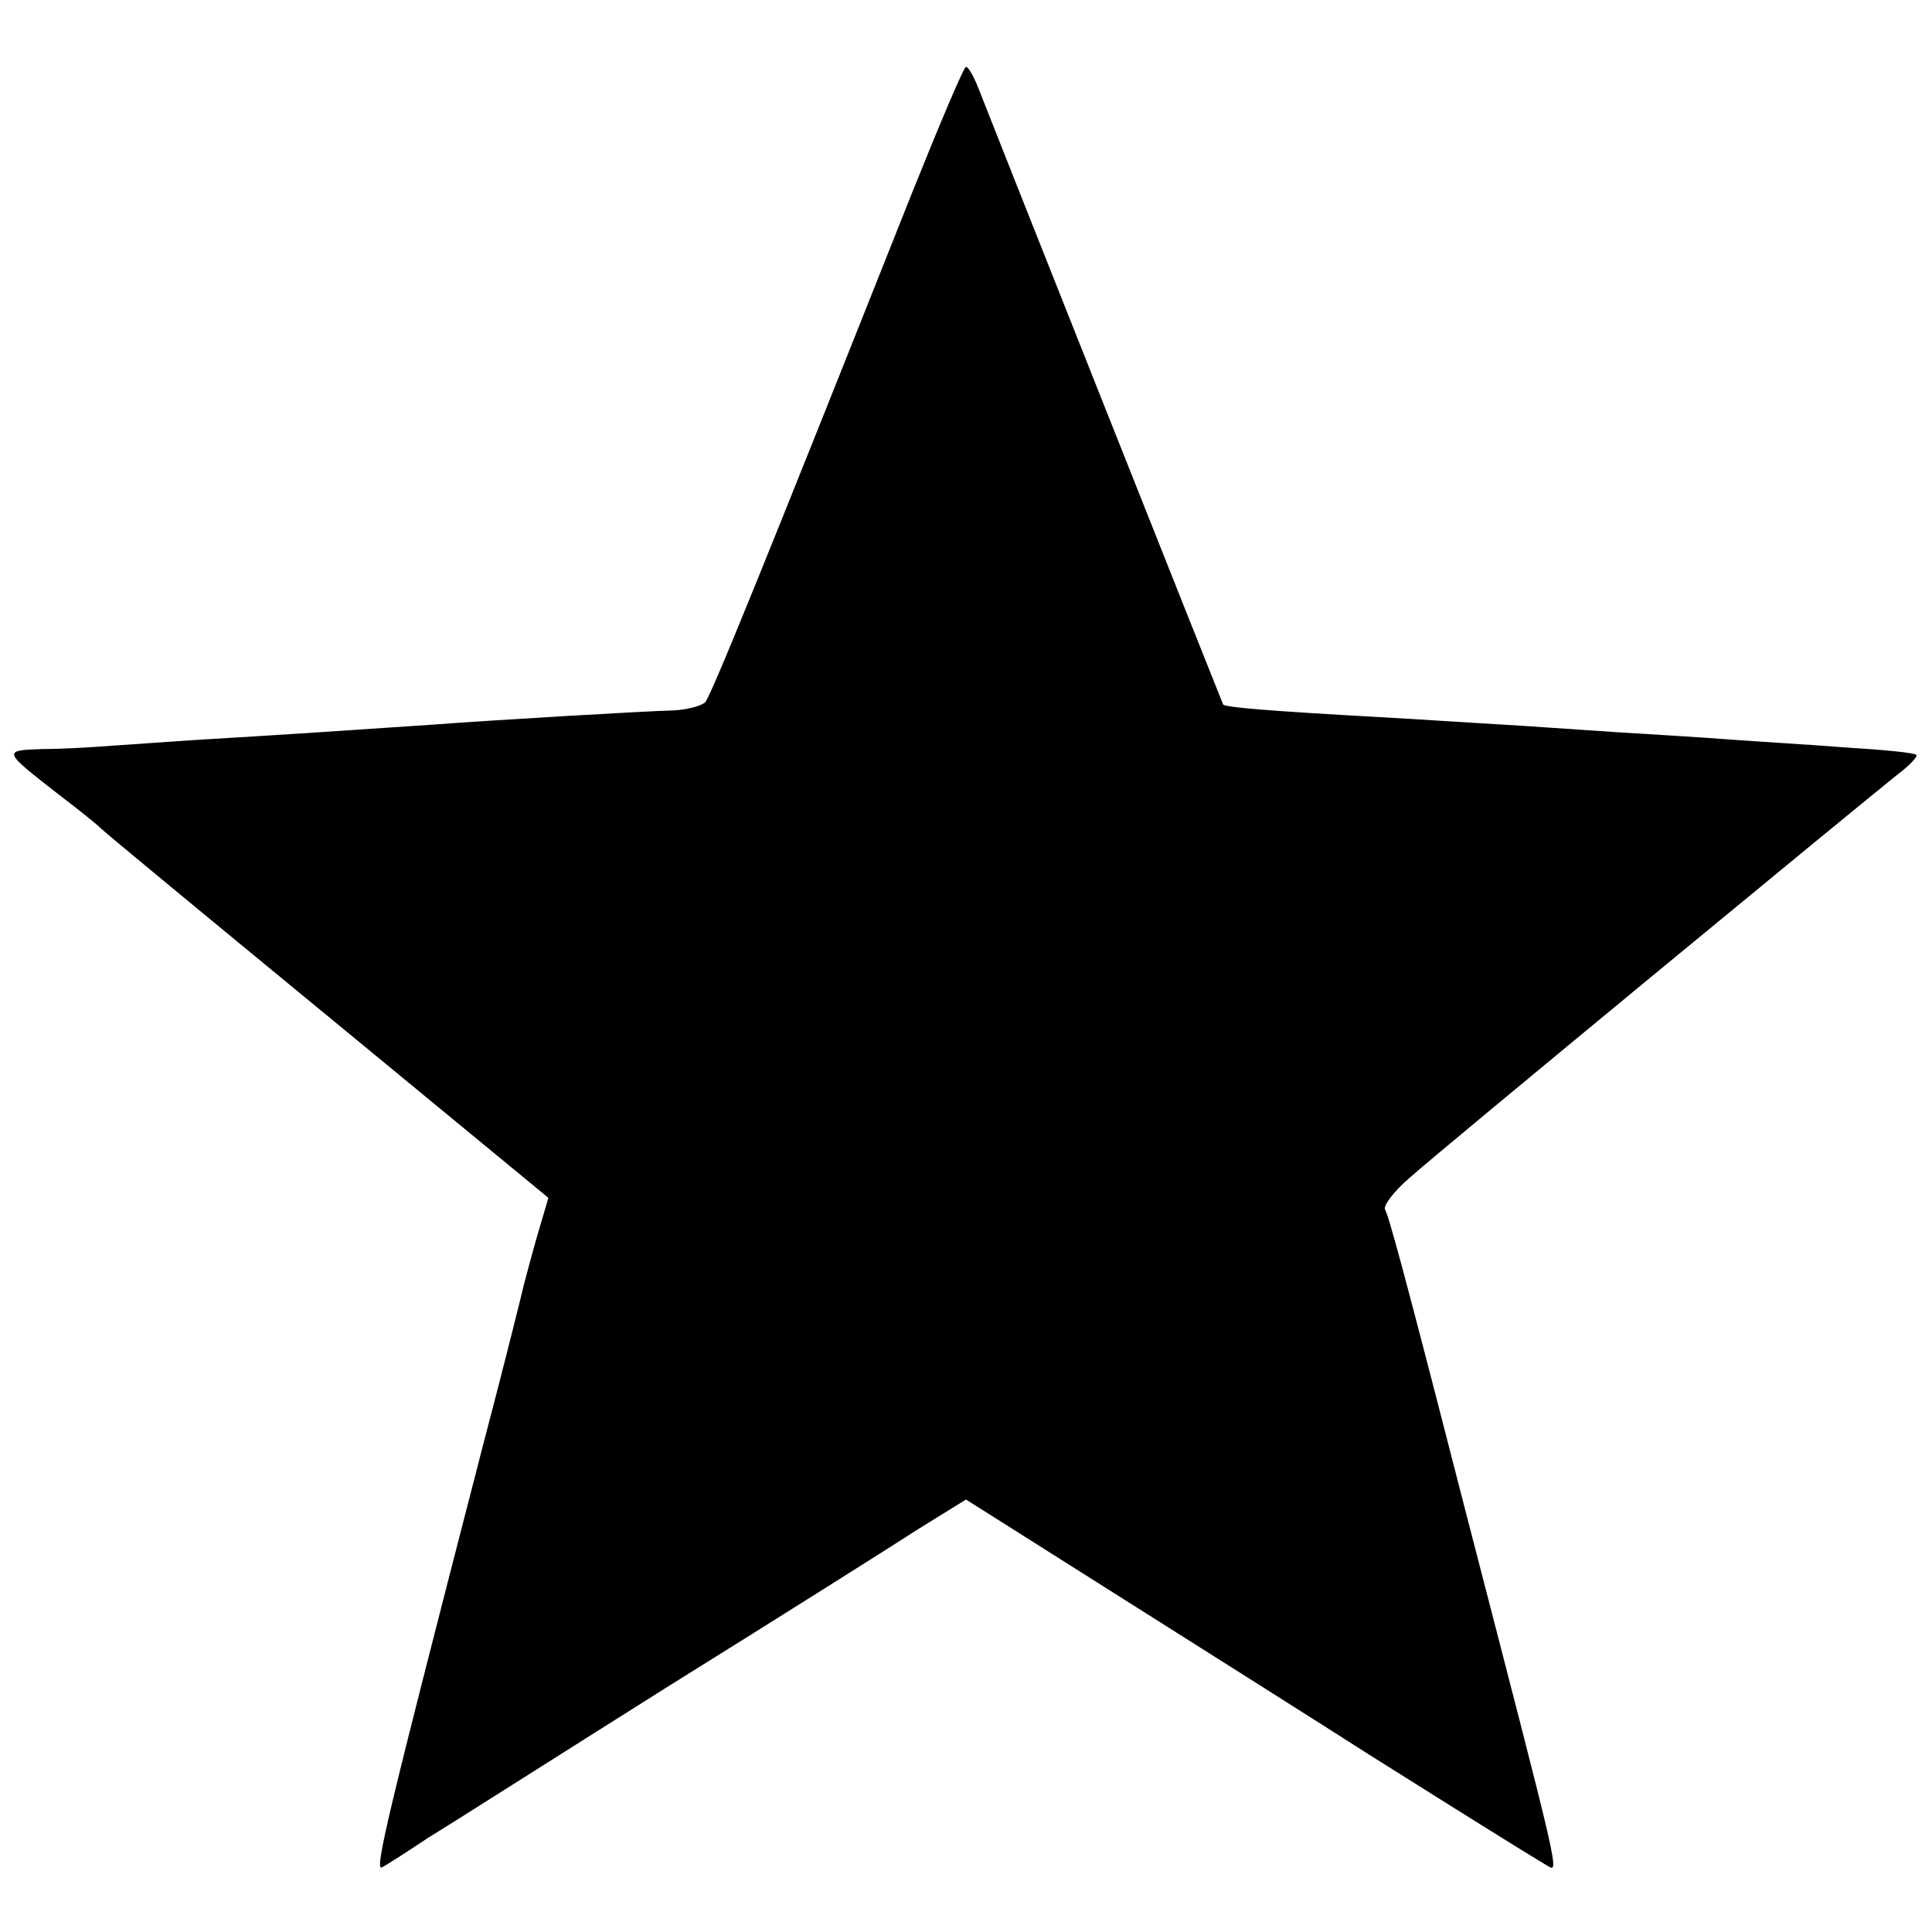<?xml version="1.0" standalone="no"?>
<!DOCTYPE svg PUBLIC "-//W3C//DTD SVG 20010904//EN"
 "http://www.w3.org/TR/2001/REC-SVG-20010904/DTD/svg10.dtd">
<svg version="1.0" xmlns="http://www.w3.org/2000/svg"
 width="260pt" height="260pt" viewBox="0 0 260 260"
 preserveAspectRatio="xMidYMid meet">
<g transform="translate(0,260) scale(0.1,-0.1)"
fill="#000000" stroke="none">
<path d="M1228 2342 c-203 -511 -271 -678 -279 -687 -5 -5 -24 -10 -42 -11
-40 -1 -242 -13 -322 -19 -88 -6 -206 -14 -325 -21 -58 -4 -116 -8 -130 -9
-14 -1 -47 -3 -73 -3 -54 -2 -54 -2 23 -62 25 -19 50 -39 56 -45 6 -6 144
-120 307 -254 l295 -243 -15 -51 c-8 -28 -16 -58 -18 -66 -2 -9 -26 -106 -55
-216 -127 -492 -147 -574 -136 -568 6 3 34 21 61 39 28 17 174 110 325 205
151 94 303 190 337 212 l63 39 212 -134 c117 -74 266 -168 330 -209 116 -73
207 -130 239 -149 18 -10 23 -33 -111 485 -82 320 -101 388 -106 397 -3 5 11
24 33 43 40 36 608 504 657 543 16 12 27 24 25 26 -2 3 -45 7 -94 10 -50 4
-121 8 -160 11 -38 3 -108 7 -155 10 -47 3 -114 8 -150 10 -36 2 -110 7 -165
10 -143 8 -207 13 -209 17 -2 4 -315 792 -330 831 -6 15 -13 27 -16 27 -3 0
-35 -76 -72 -168z"/>
</g>
</svg>
